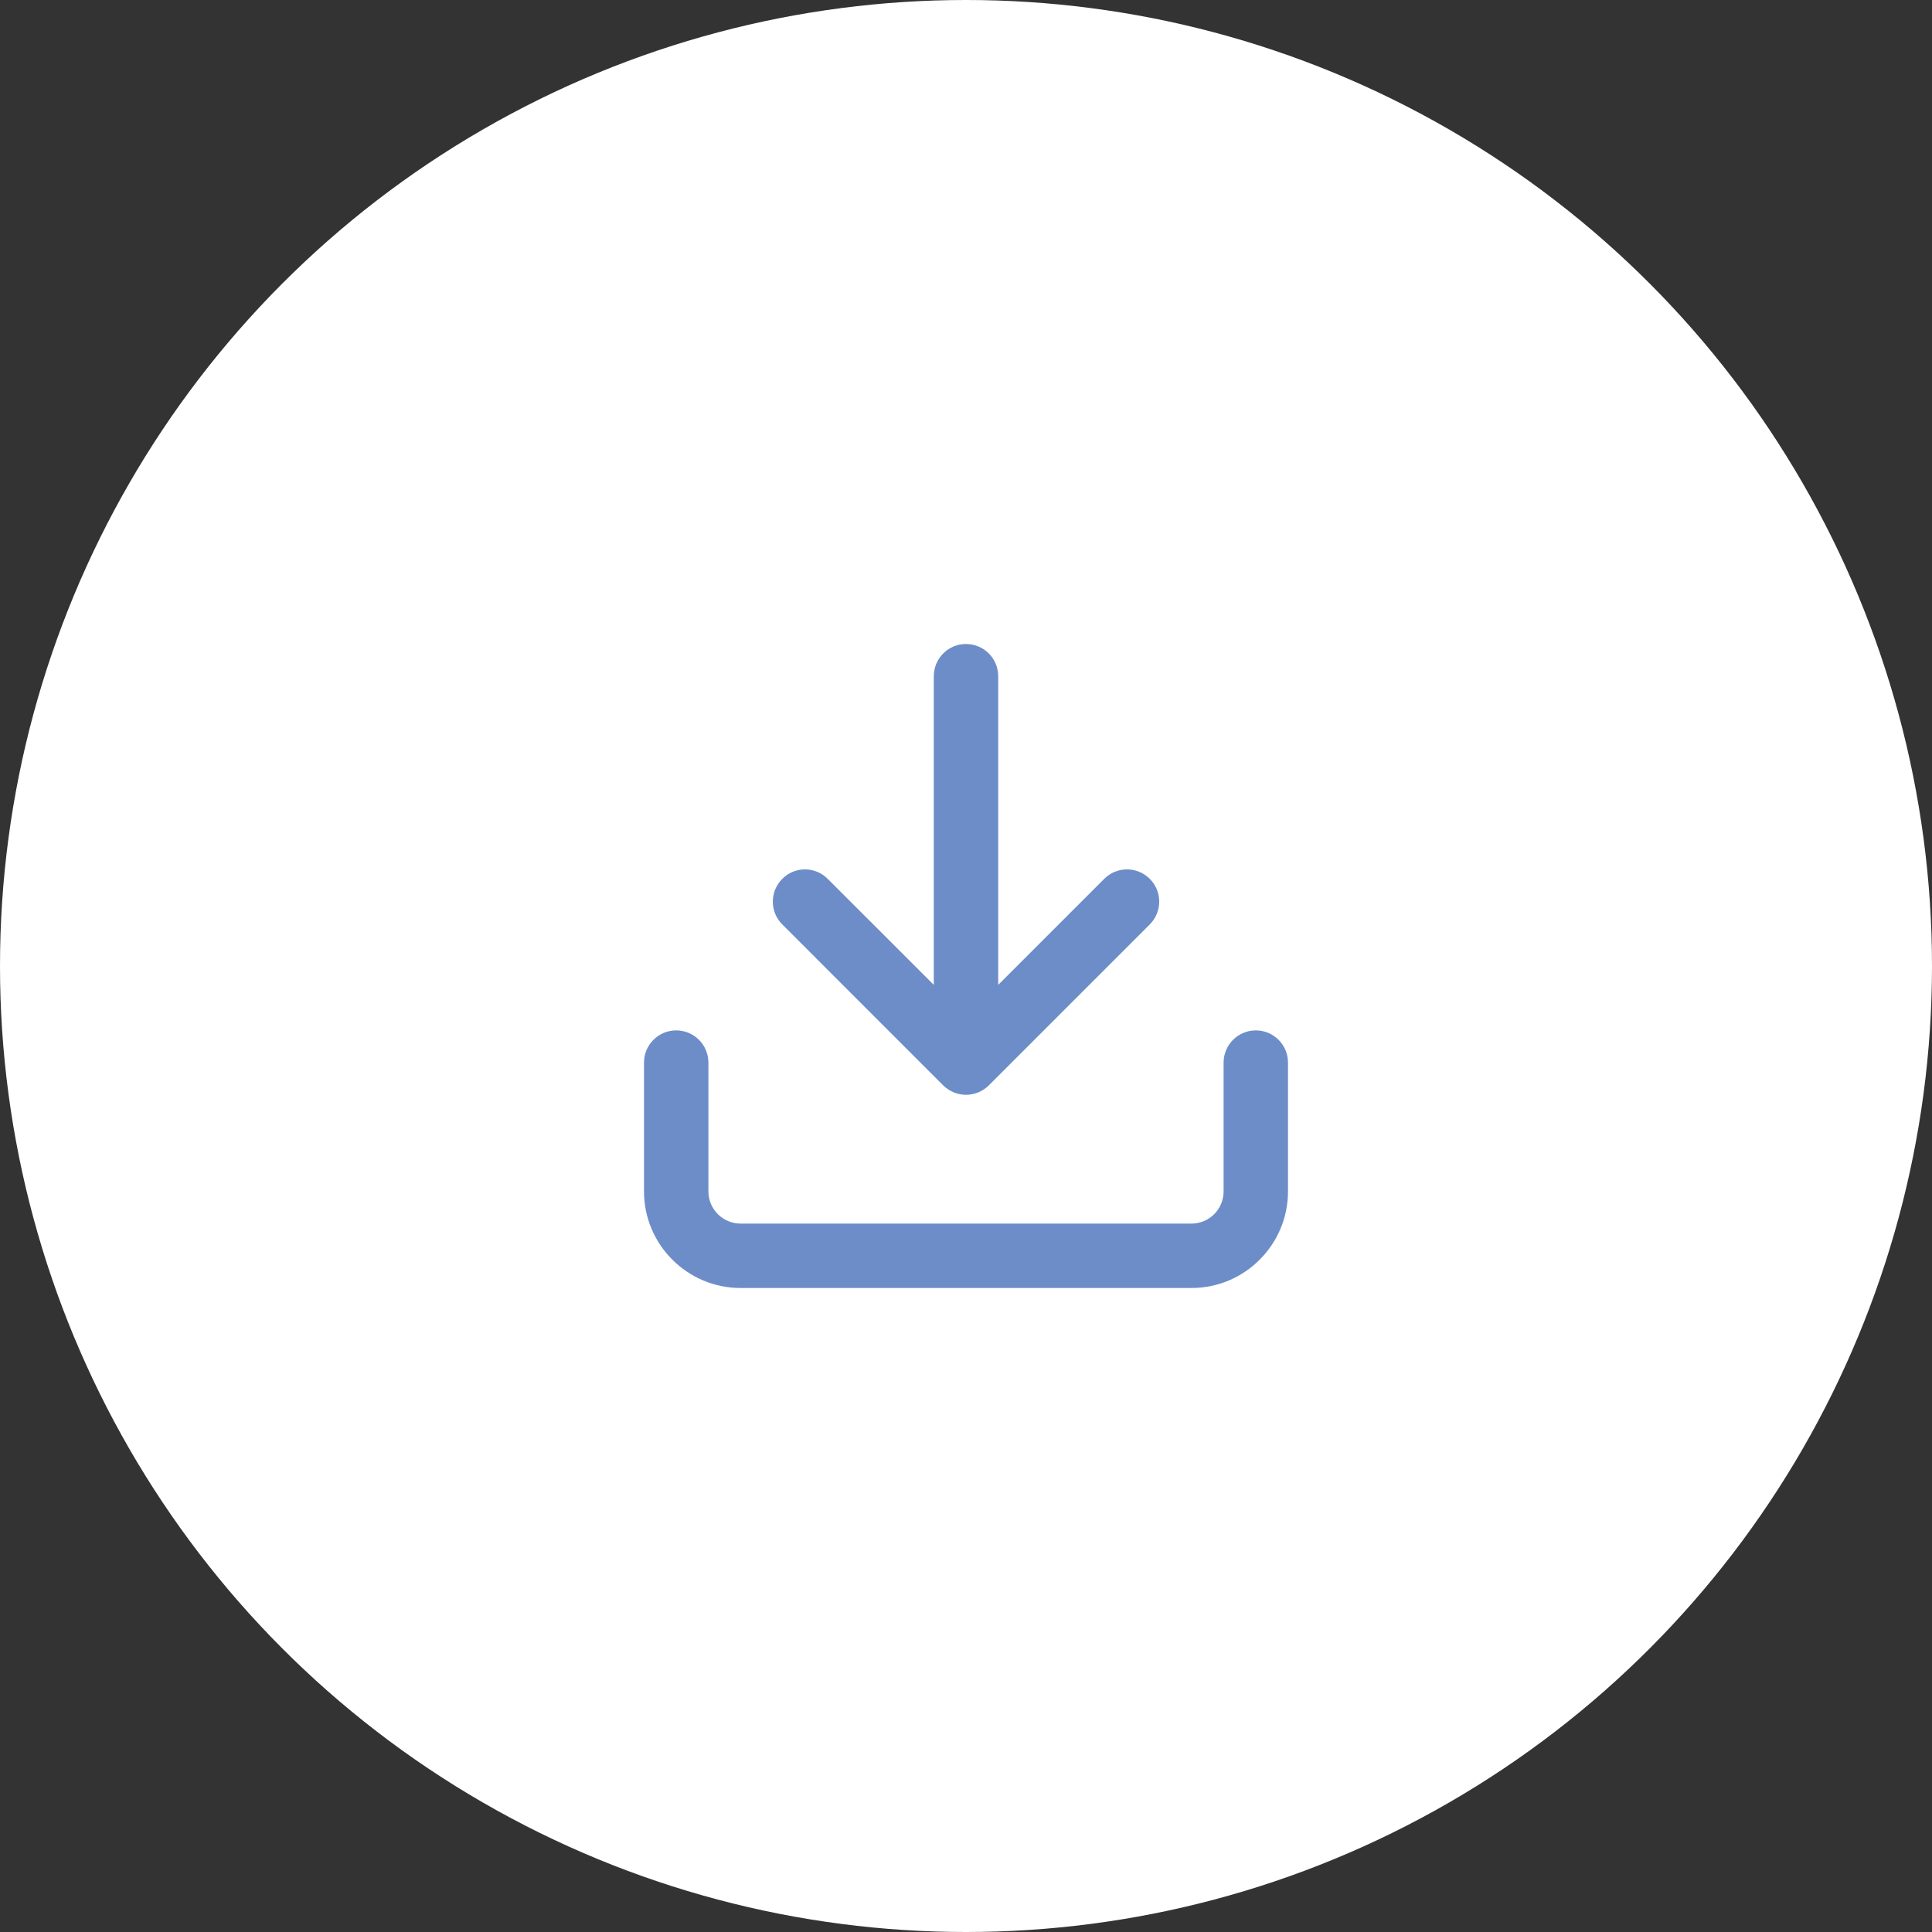 <?xml version="1.0" encoding="UTF-8"?>
<svg width="30px" height="30px" viewBox="0 0 30 30" version="1.1" xmlns="http://www.w3.org/2000/svg" xmlns:xlink="http://www.w3.org/1999/xlink">
    <rect x="0" y="0" width="30" height="30" fill="#333333" stroke="none"/>
    <title>Group 8</title>
    <g id="Taxonomy" stroke="none" stroke-width="1" fill="none" fill-rule="evenodd">
        <g id="Card-Components" transform="translate(-1288, -17470)">
            <g id="Group-8" transform="translate(1288, 17470)">
                <circle id="Oval-Copy-3" fill="#FFFFFF" cx="15" cy="15" r="15"></circle>
                <g id="download-copy-3" transform="translate(10, 10)" fill="#6D8DC8" fill-rule="nonzero">
                    <path d="M9,6.5 L9,8.5 C9,8.638 8.944,8.762 8.854,8.854 C8.762,8.944 8.638,9 8.5,9 L1.5,9 C1.362,9 1.238,8.944 1.147,8.854 C1.056,8.762 1,8.638 1,8.5 L1,6.5 C1,6.224 0.776,6 0.5,6 C0.224,6 0,6.224 0,6.5 L0,8.5 C0,8.914 0.169,9.29 0.44,9.56 C0.711,9.831 1.086,10 1.5,10 L8.5,10 C8.914,10 9.29,9.832 9.56,9.56 C9.831,9.29 10,8.914 10,8.5 L10,6.5 C10,6.224 9.776,6 9.5,6 C9.224,6 9,6.224 9,6.5 Z M5.5,5.293 L5.5,0.5 C5.5,0.224 5.276,0 5,0 C4.724,0 4.5,0.224 4.5,0.5 L4.5,5.293 L2.853,3.647 C2.658,3.451 2.341,3.451 2.147,3.647 C1.952,3.842 1.951,4.159 2.147,4.354 L4.646,6.854 C4.692,6.899 4.747,6.936 4.809,6.962 C4.87,6.987 4.935,7 5,7 C5.128,7 5.256,6.951 5.354,6.854 L7.854,4.354 C8.049,4.158 8.049,3.841 7.854,3.647 C7.658,3.451 7.341,3.451 7.146,3.647 L5.5,5.293 Z" id="Shape"></path>
                </g>
            </g>
        </g>
    </g>
</svg>